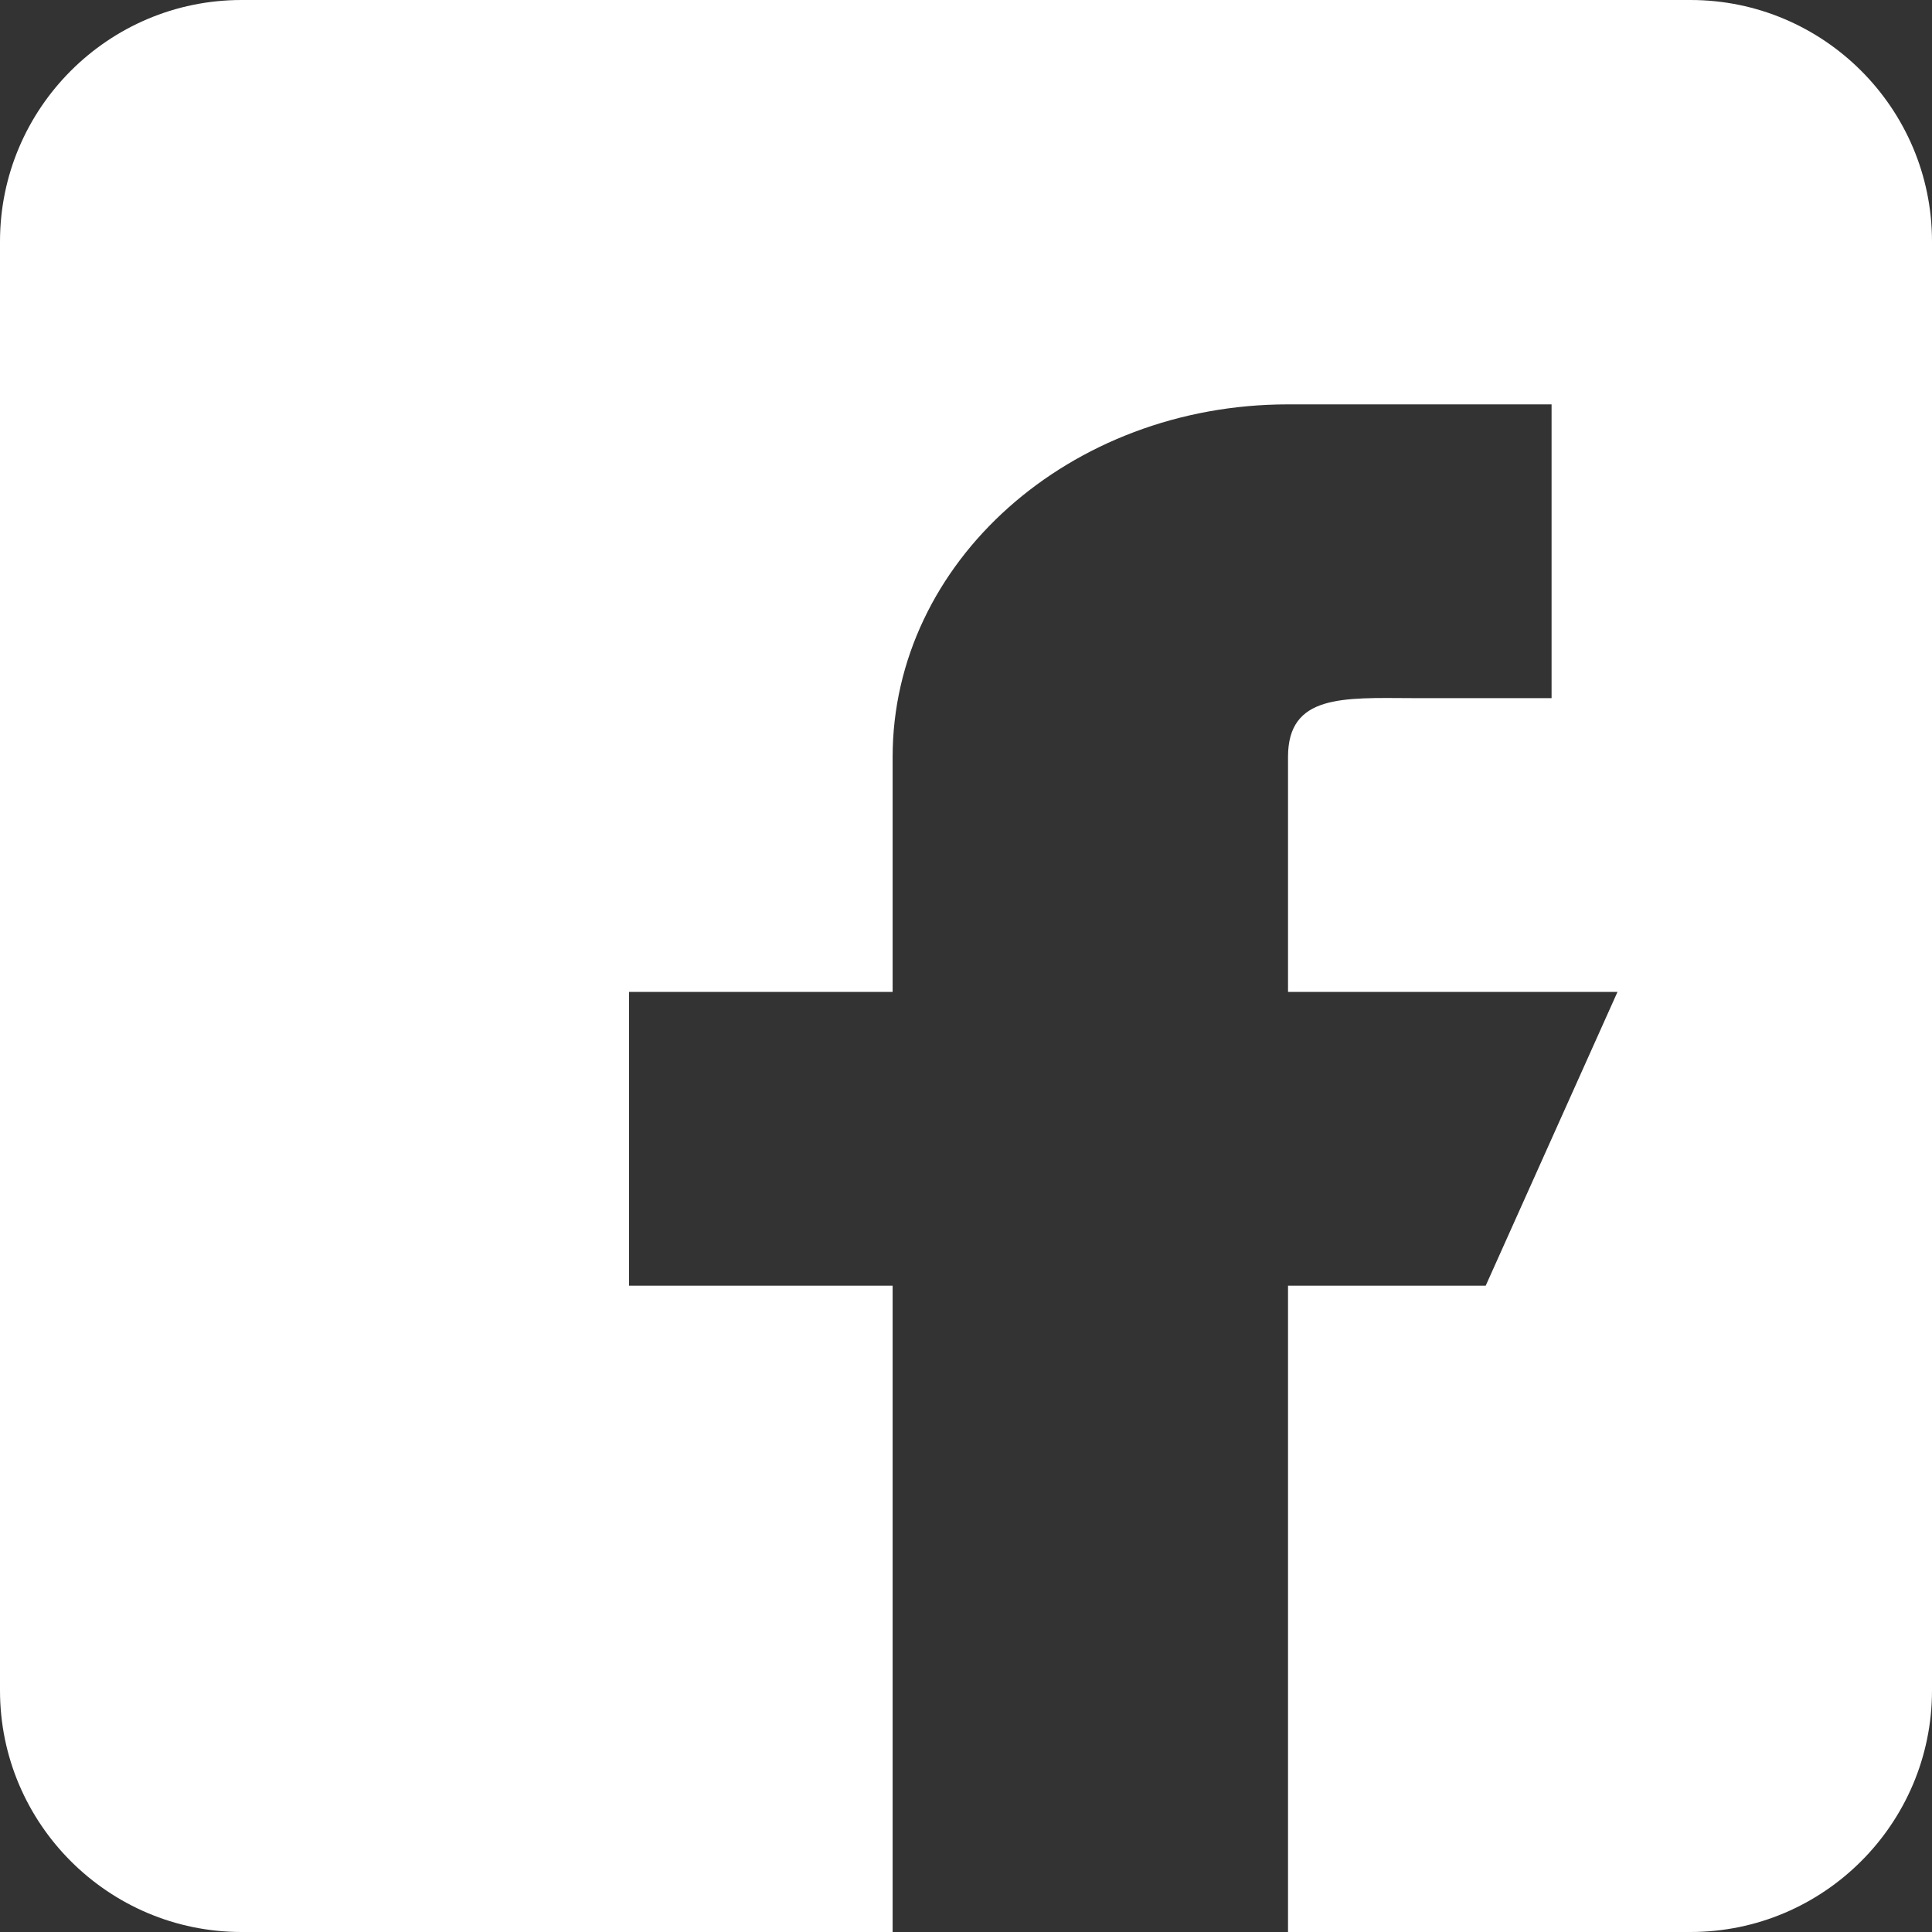 <?xml version="1.0" encoding="UTF-8"?>
<svg width="43px" height="43px" viewBox="0 0 43 43" version="1.1" xmlns="http://www.w3.org/2000/svg" xmlns:xlink="http://www.w3.org/1999/xlink">
    <rect x="0" y="0" width="43" height="43" fill="#333333" stroke="none"/>
    <!-- Generator: Sketch 63.1 (92452) - https://sketch.com -->
    <title>facebook-icon</title>
    <desc>Created with Sketch.</desc>
    <g id="Landing-Page" stroke="none" stroke-width="1" fill="none" fill-rule="evenodd">
        <g id="NAV" transform="translate(-352, -409)" fill="#FFFFFF" fill-rule="nonzero">
            <g id="facebook-icon" transform="translate(352, 409)">
                <path d="M37.625,0 C40.589,0 43,2.411 43,5.375 L43,5.375 L43,37.625 C43,40.589 40.589,43 37.625,43 L37.625,43 L28.667,43 L28.667,28.615 L33.067,28.615 L36,22.077 L28.667,22.077 L28.667,16.846 C28.667,15.454 29.889,15.531 31.428,15.538 L34.533,15.538 L34.533,9 L28.667,9 C23.806,9 19.867,12.512 19.867,16.846 L19.867,22.077 L14,22.077 L14,28.615 L19.867,28.615 L19.867,43 L5.375,43 C2.411,43 0,40.589 0,37.625 L0,37.625 L0,5.375 C0,2.411 2.411,0 5.375,0 L5.375,0 Z" id="Combined-Shape"></path>
            </g>
        </g>
    </g>
</svg>
